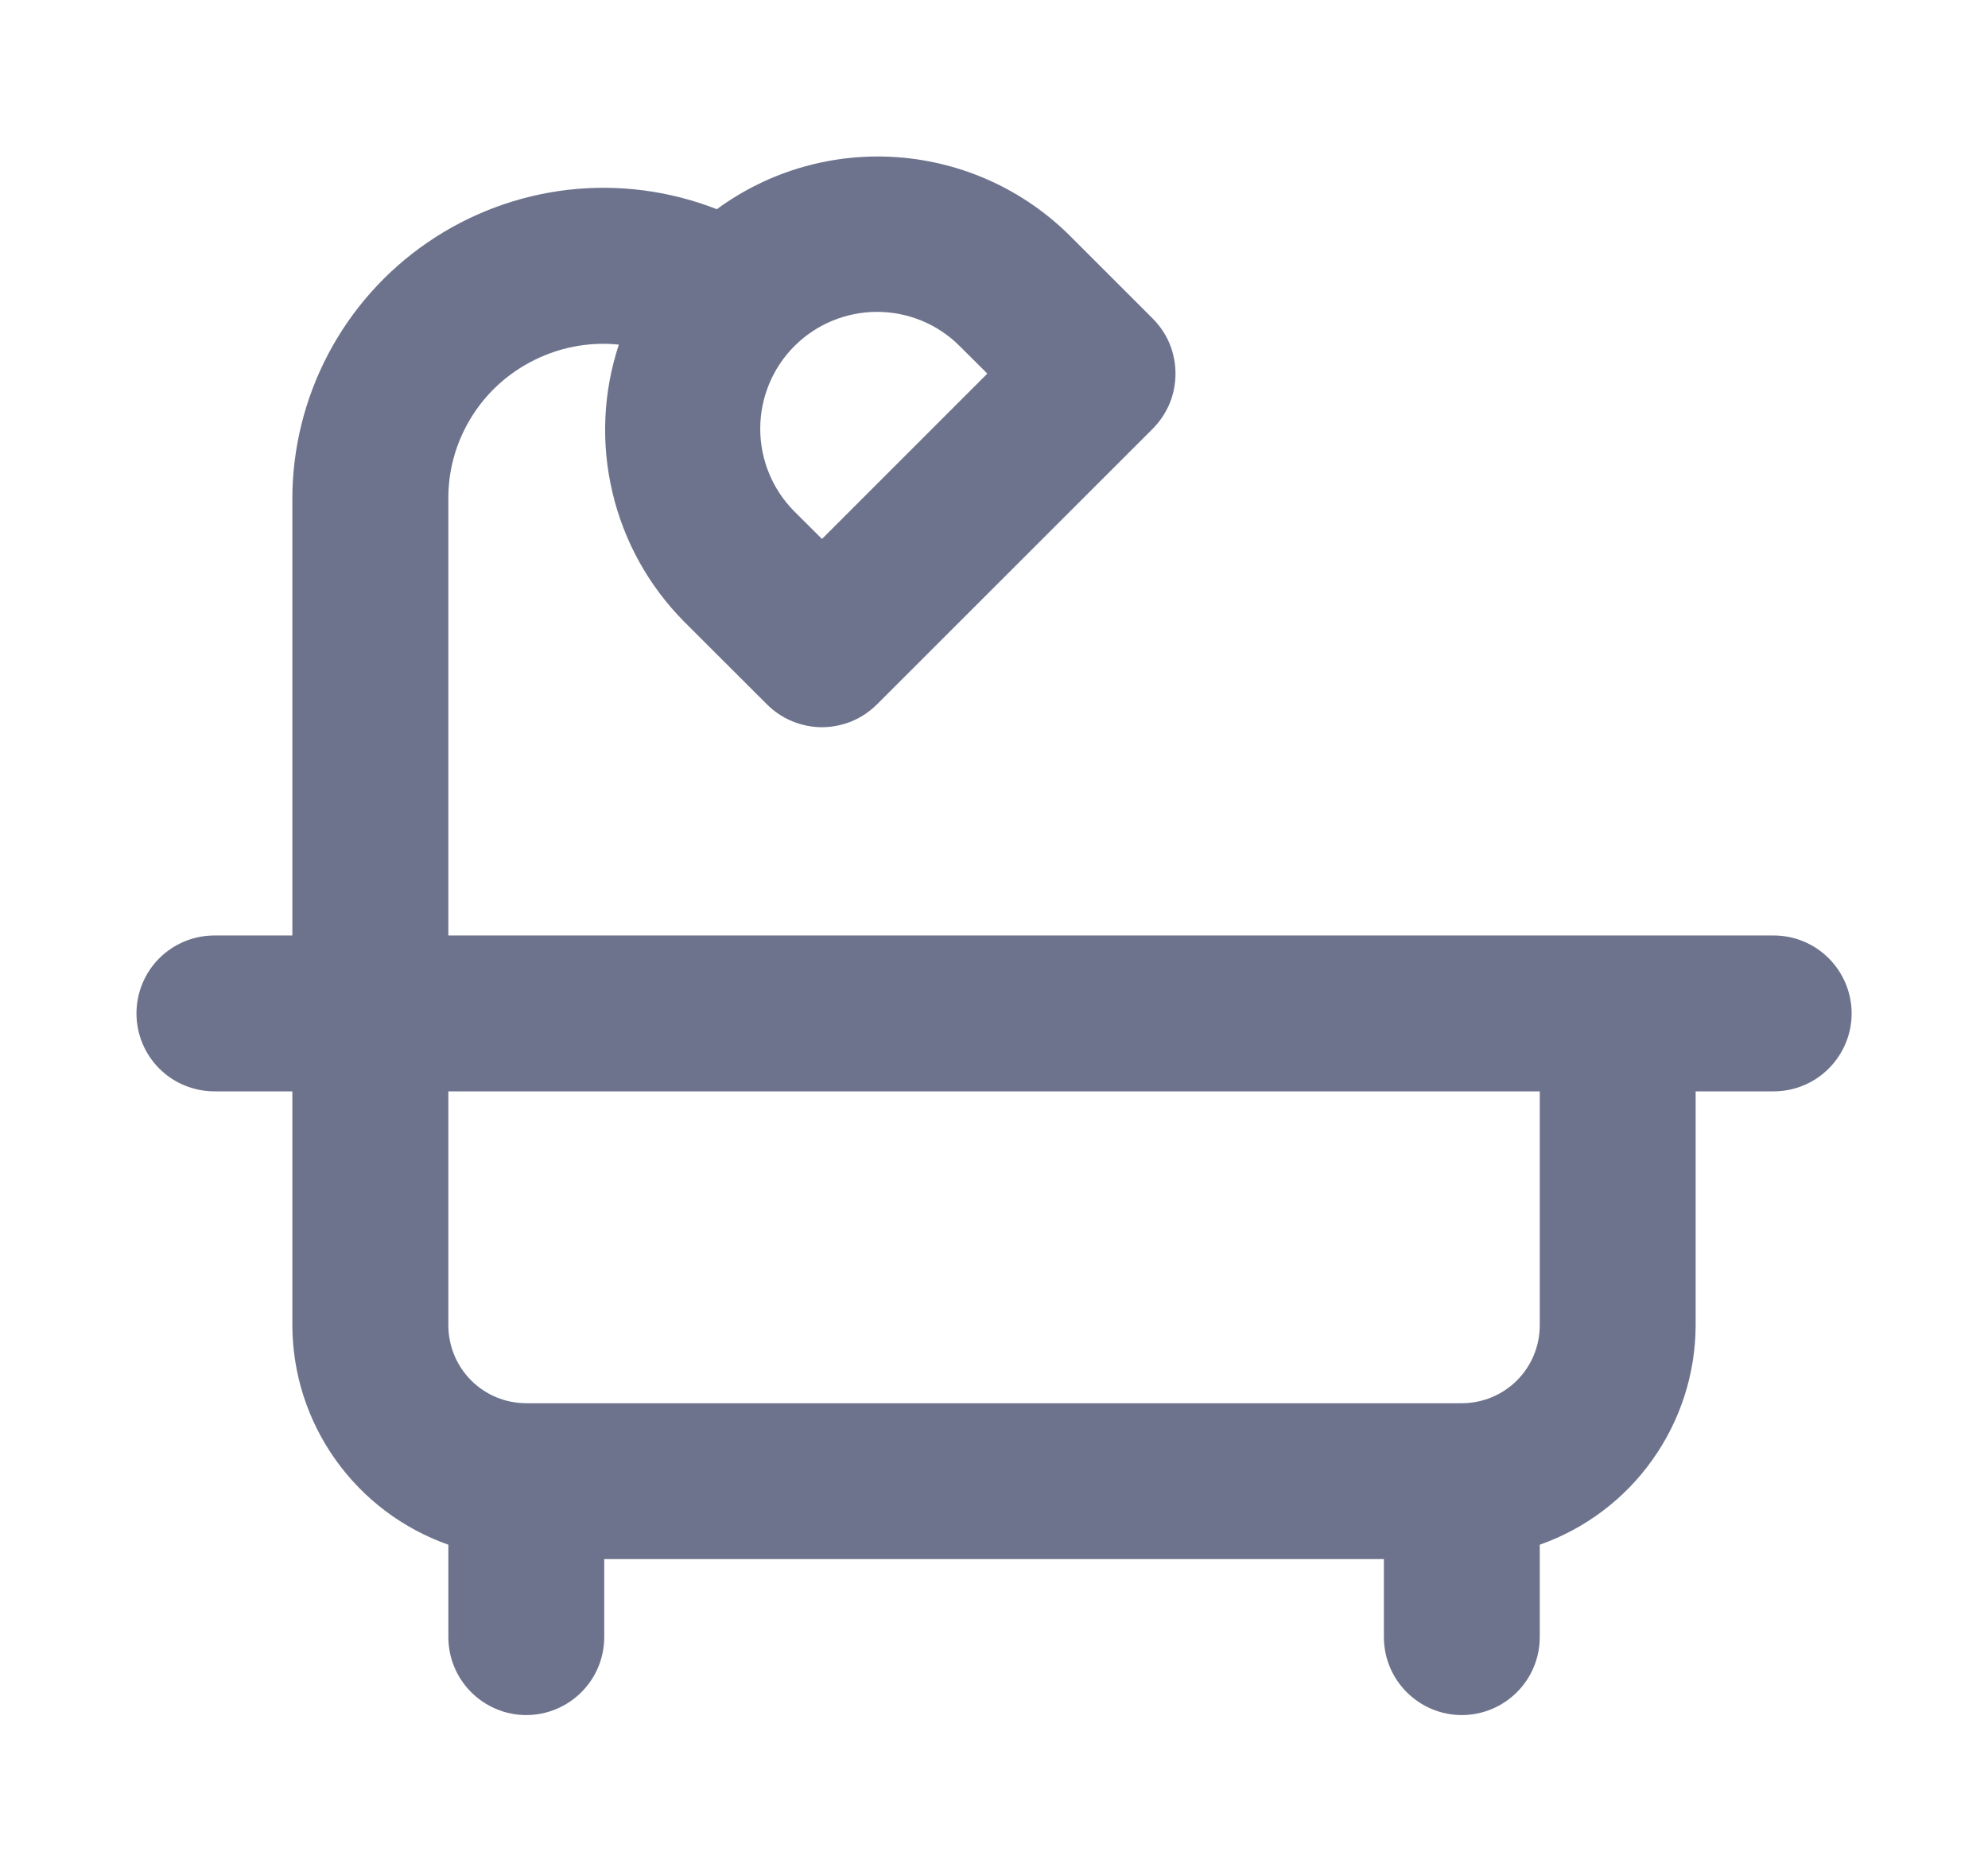 <svg width="17" height="16" viewBox="0 0 17 16" fill="none" xmlns="http://www.w3.org/2000/svg">
<path d="M15.167 8H3.834V4.273C3.831 4.033 3.895 3.797 4.017 3.591C4.139 3.384 4.315 3.215 4.527 3.101C4.761 2.974 5.027 2.92 5.292 2.947C5.157 3.355 5.138 3.792 5.237 4.21C5.335 4.629 5.548 5.011 5.85 5.316L6.558 6.023C6.619 6.085 6.693 6.134 6.774 6.168C6.855 6.201 6.941 6.219 7.029 6.219C7.116 6.219 7.203 6.201 7.284 6.168C7.365 6.134 7.438 6.085 7.5 6.023L9.857 3.667C9.919 3.605 9.968 3.531 10.002 3.45C10.035 3.37 10.052 3.283 10.052 3.195C10.052 3.108 10.035 3.021 10.002 2.94C9.968 2.859 9.919 2.786 9.857 2.724L9.15 2.017C8.756 1.625 8.236 1.387 7.682 1.345C7.129 1.303 6.578 1.46 6.13 1.789C5.726 1.631 5.29 1.574 4.859 1.623C4.428 1.673 4.016 1.827 3.658 2.072C3.301 2.316 3.008 2.645 2.806 3.029C2.604 3.413 2.499 3.84 2.5 4.273V8H1.834C1.657 8 1.487 8.07 1.362 8.195C1.237 8.32 1.167 8.49 1.167 8.667C1.167 8.843 1.237 9.013 1.362 9.138C1.487 9.263 1.657 9.333 1.834 9.333H2.5V11.333C2.501 11.746 2.63 12.147 2.869 12.483C3.108 12.819 3.445 13.073 3.834 13.21V14C3.834 14.177 3.904 14.346 4.029 14.471C4.154 14.596 4.323 14.667 4.5 14.667C4.677 14.667 4.847 14.596 4.972 14.471C5.097 14.346 5.167 14.177 5.167 14V13.333H11.834V14C11.834 14.177 11.904 14.346 12.029 14.471C12.154 14.596 12.323 14.667 12.5 14.667C12.677 14.667 12.847 14.596 12.972 14.471C13.097 14.346 13.167 14.177 13.167 14V13.21C13.556 13.073 13.893 12.819 14.131 12.483C14.37 12.147 14.499 11.746 14.5 11.333V9.333H15.167C15.344 9.333 15.513 9.263 15.638 9.138C15.763 9.013 15.834 8.843 15.834 8.667C15.834 8.49 15.763 8.32 15.638 8.195C15.513 8.07 15.344 8 15.167 8ZM6.793 2.96C6.981 2.772 7.235 2.667 7.5 2.667C7.765 2.667 8.02 2.772 8.207 2.96L8.443 3.195L7.029 4.609L6.793 4.374C6.606 4.186 6.501 3.932 6.501 3.667C6.501 3.402 6.606 3.147 6.793 2.96ZM13.167 11.333C13.167 11.51 13.097 11.68 12.972 11.805C12.847 11.93 12.677 12 12.5 12H4.5C4.323 12 4.154 11.93 4.029 11.805C3.904 11.68 3.834 11.51 3.834 11.333V9.333H13.167V11.333Z" fill="#6E738D"/>
</svg>
